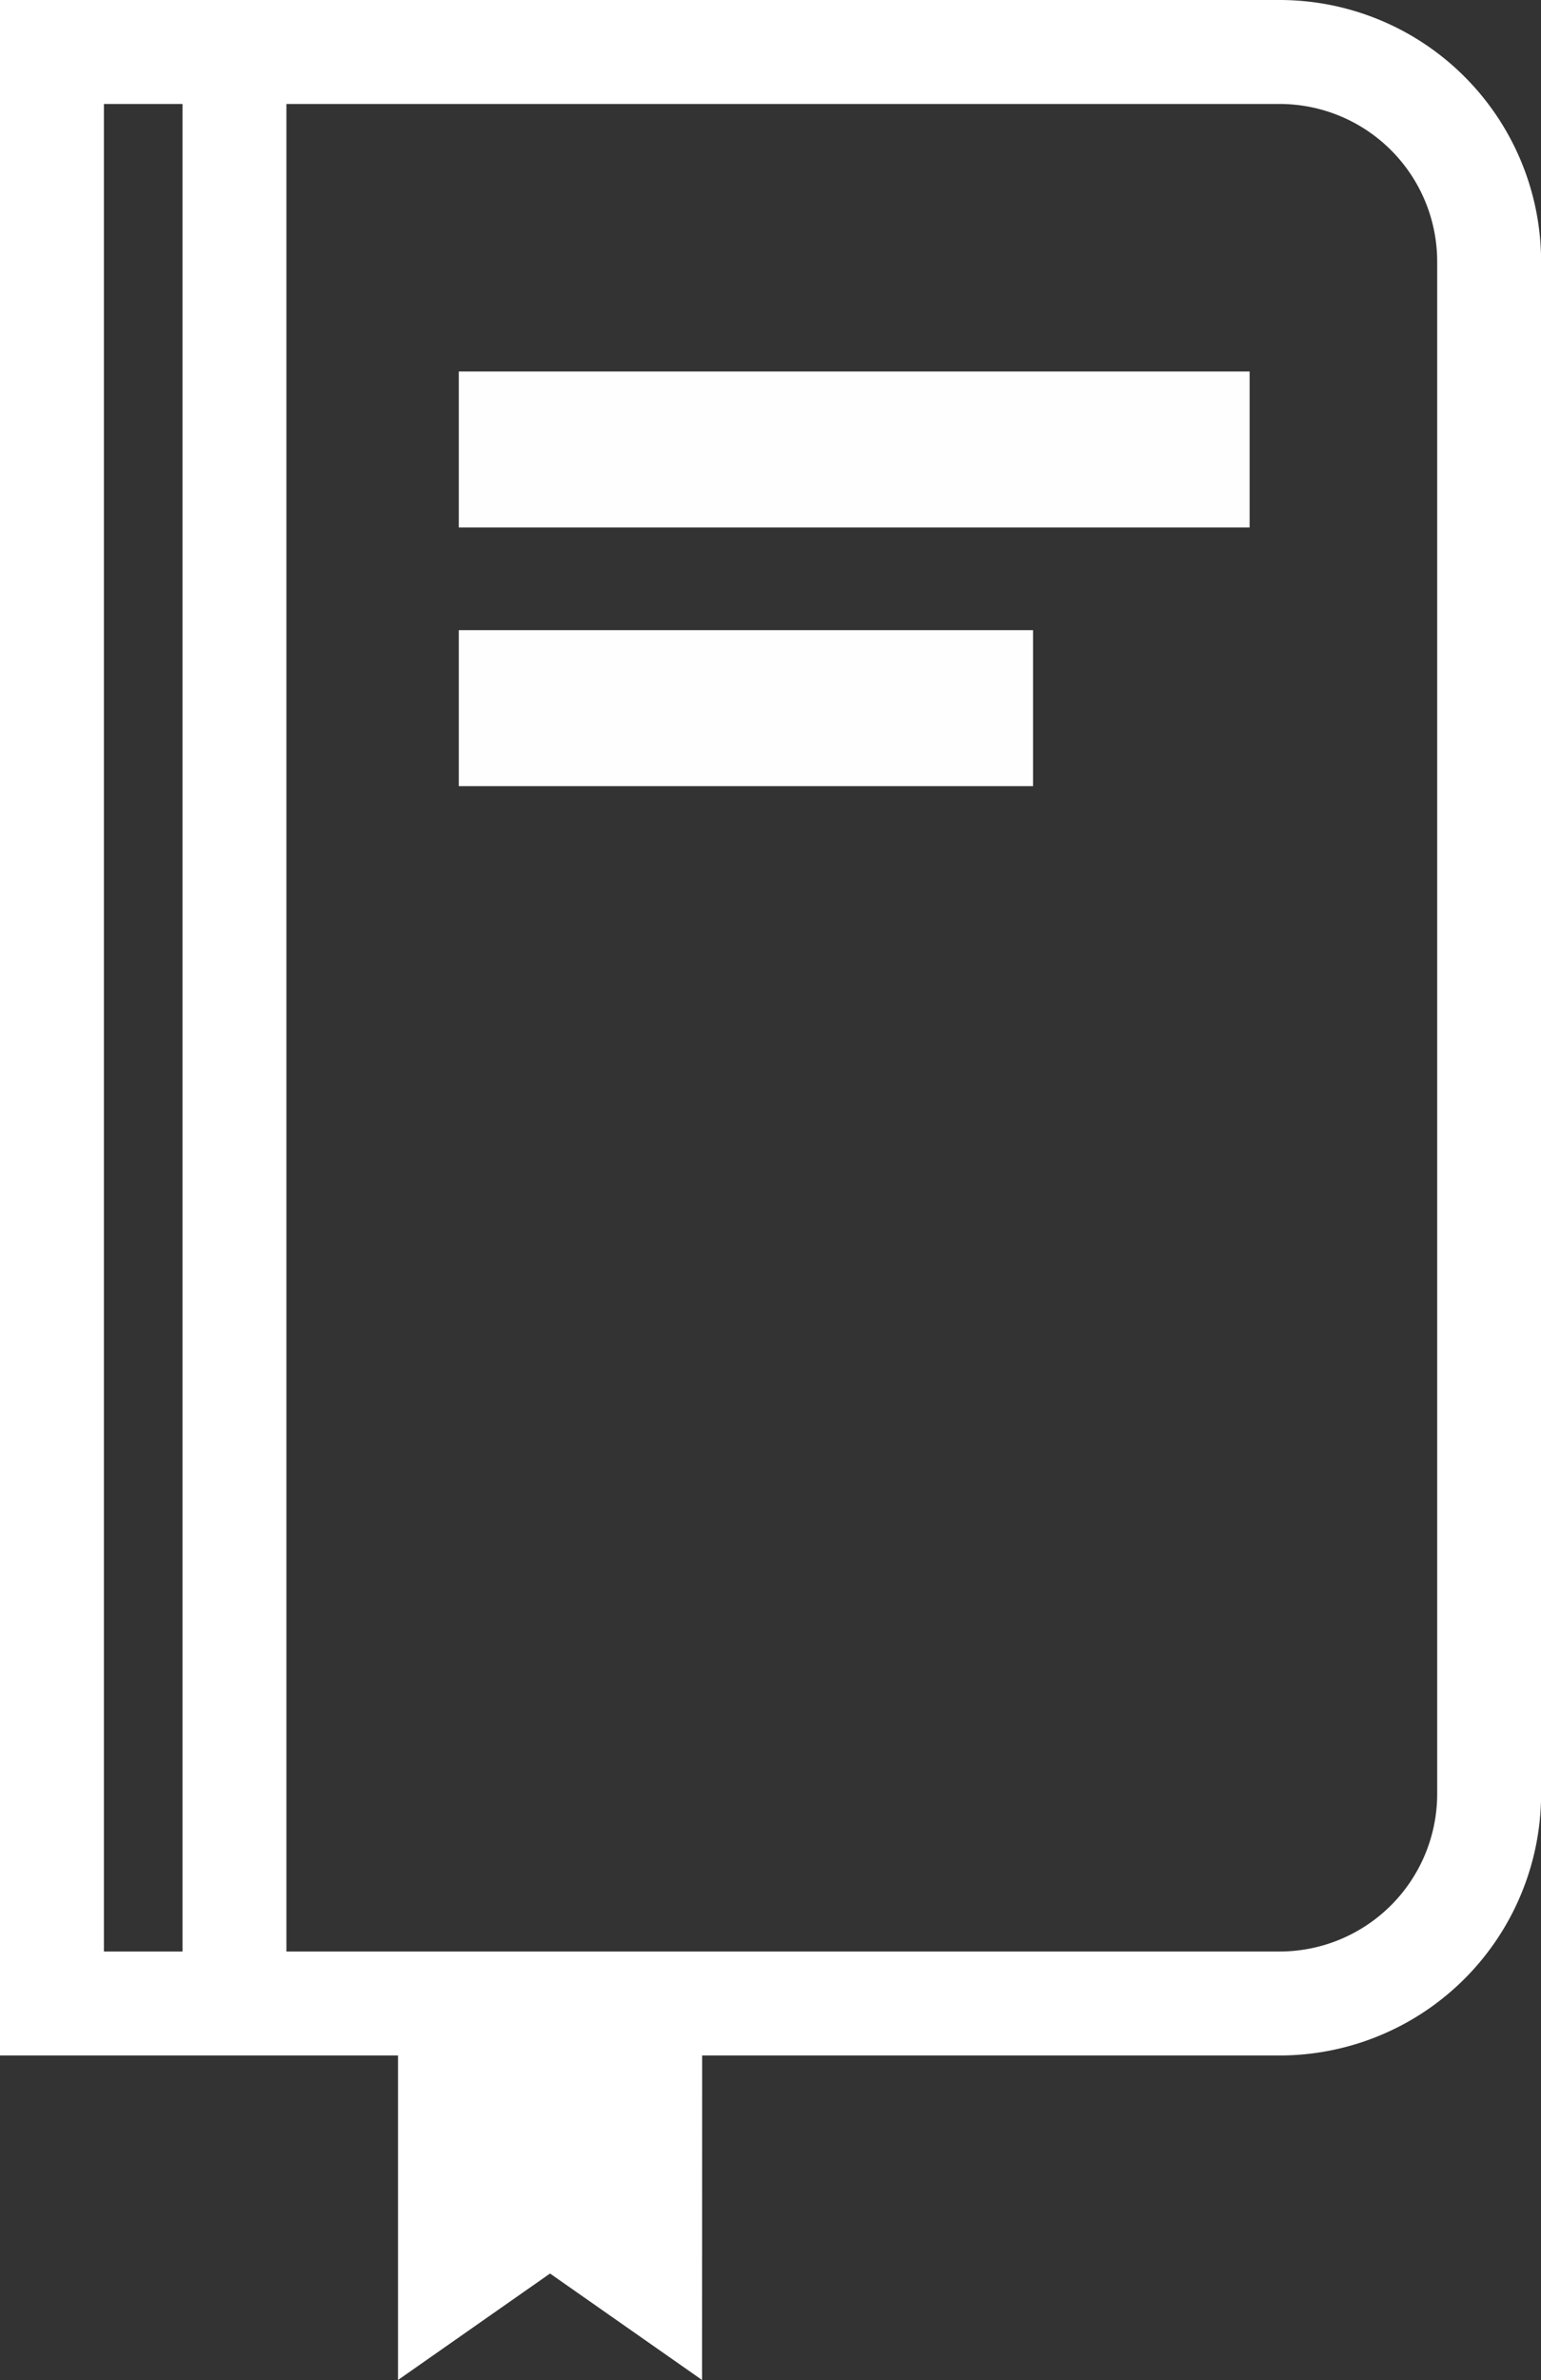 <svg xmlns="http://www.w3.org/2000/svg" width="14.829" height="22.89" viewBox="0 0 14.829 22.89">
  <rect x="0" y="0" width="14.829" height="22.89" fill="#333333" stroke="none"/>
  <g id="Group_198" data-name="Group 198" transform="translate(0.5 0.5)">
    <path id="Rectangle_29" data-name="Rectangle 29" d="M0,0H11.813a2.017,2.017,0,0,1,2.017,2.017V16.752a2.017,2.017,0,0,1-2.017,2.017H0a0,0,0,0,1,0,0V0A0,0,0,0,1,0,0Z" fill="none" stroke="#fff" stroke-miterlimit="10" stroke-width="1"/>
    <line id="Line_155" data-name="Line 155" y2="18.768" transform="translate(1.756)" fill="none" stroke="#fff" stroke-miterlimit="10" stroke-width="1"/>
    <path id="Path_216" data-name="Path 216" d="M922.654,532.105l-1.463-1.024-1.463,1.024v-3.439h2.927Z" transform="translate(-916.398 -509.715)" fill="#fff"/>
    <rect id="Rectangle_30" data-name="Rectangle 30" width="7.61" height="1.5" transform="translate(3.915 3.073)" fill="#fffefe"/>
    <rect id="Rectangle_31" data-name="Rectangle 31" width="5.526" height="1.5" transform="translate(3.915 5.561)" fill="#fffefe"/>
  </g>
</svg>

